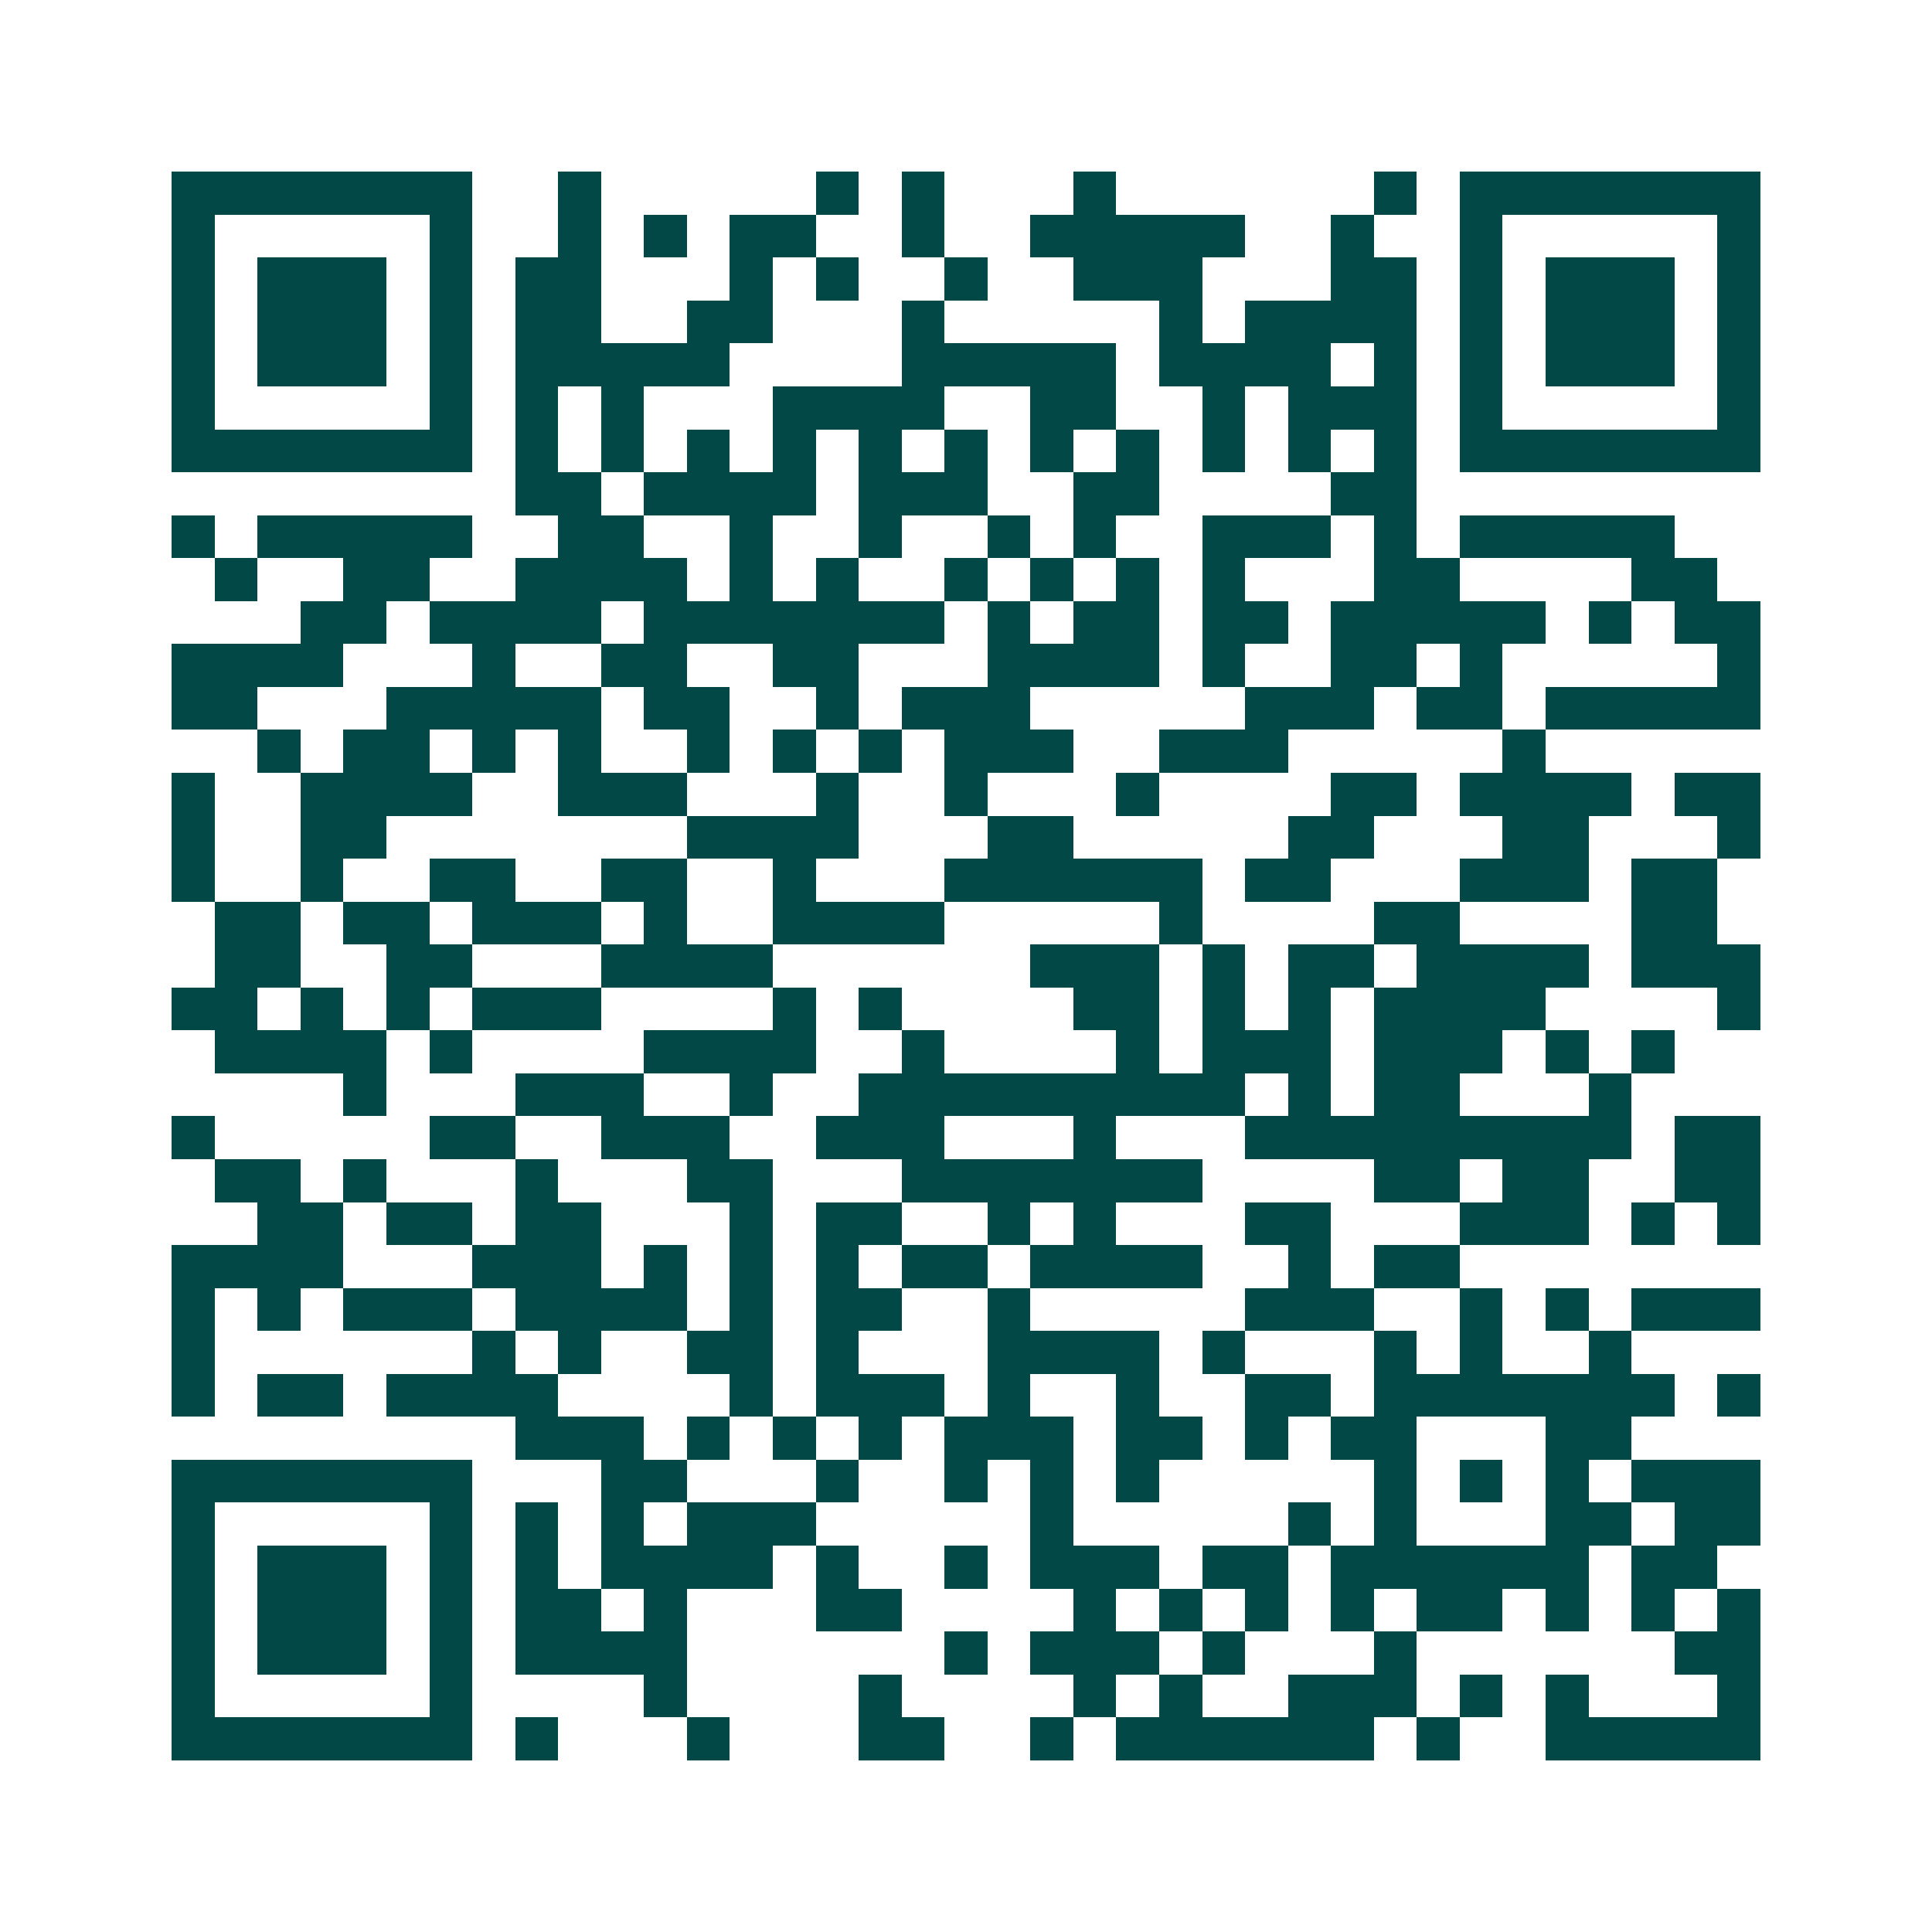 <svg xmlns="http://www.w3.org/2000/svg" width="200" height="200" viewBox="0 0 45 45" shape-rendering="crispEdges"><path fill="#ffffff" d="M0 0h45v45H0z"/><path stroke="#014847" d="M4 4.5h7m2 0h1m5 0h1m1 0h1m3 0h1m6 0h1m1 0h7M4 5.5h1m5 0h1m2 0h1m1 0h1m1 0h2m2 0h1m2 0h5m2 0h1m2 0h1m5 0h1M4 6.5h1m1 0h3m1 0h1m1 0h2m3 0h1m1 0h1m2 0h1m2 0h3m3 0h2m1 0h1m1 0h3m1 0h1M4 7.5h1m1 0h3m1 0h1m1 0h2m2 0h2m3 0h1m5 0h1m1 0h4m1 0h1m1 0h3m1 0h1M4 8.5h1m1 0h3m1 0h1m1 0h5m4 0h5m1 0h4m1 0h1m1 0h1m1 0h3m1 0h1M4 9.5h1m5 0h1m1 0h1m1 0h1m3 0h4m2 0h2m2 0h1m1 0h3m1 0h1m5 0h1M4 10.5h7m1 0h1m1 0h1m1 0h1m1 0h1m1 0h1m1 0h1m1 0h1m1 0h1m1 0h1m1 0h1m1 0h1m1 0h7M12 11.5h2m1 0h4m1 0h3m2 0h2m4 0h2M4 12.5h1m1 0h5m2 0h2m2 0h1m2 0h1m2 0h1m1 0h1m2 0h3m1 0h1m1 0h5M5 13.5h1m2 0h2m2 0h4m1 0h1m1 0h1m2 0h1m1 0h1m1 0h1m1 0h1m3 0h2m4 0h2M7 14.5h2m1 0h4m1 0h7m1 0h1m1 0h2m1 0h2m1 0h5m1 0h1m1 0h2M4 15.5h4m3 0h1m2 0h2m2 0h2m3 0h4m1 0h1m2 0h2m1 0h1m5 0h1M4 16.5h2m3 0h5m1 0h2m2 0h1m1 0h3m5 0h3m1 0h2m1 0h5M6 17.5h1m1 0h2m1 0h1m1 0h1m2 0h1m1 0h1m1 0h1m1 0h3m2 0h3m5 0h1M4 18.5h1m2 0h4m2 0h3m3 0h1m2 0h1m3 0h1m4 0h2m1 0h4m1 0h2M4 19.5h1m2 0h2m7 0h4m3 0h2m5 0h2m3 0h2m3 0h1M4 20.5h1m2 0h1m2 0h2m2 0h2m2 0h1m3 0h6m1 0h2m3 0h3m1 0h2M5 21.5h2m1 0h2m1 0h3m1 0h1m2 0h4m5 0h1m4 0h2m4 0h2M5 22.5h2m2 0h2m3 0h4m6 0h3m1 0h1m1 0h2m1 0h4m1 0h3M4 23.5h2m1 0h1m1 0h1m1 0h3m4 0h1m1 0h1m4 0h2m1 0h1m1 0h1m1 0h4m4 0h1M5 24.5h4m1 0h1m4 0h4m2 0h1m4 0h1m1 0h3m1 0h3m1 0h1m1 0h1M8 25.5h1m3 0h3m2 0h1m2 0h9m1 0h1m1 0h2m3 0h1M4 26.5h1m5 0h2m2 0h3m2 0h3m3 0h1m3 0h9m1 0h2M5 27.5h2m1 0h1m3 0h1m3 0h2m3 0h7m4 0h2m1 0h2m2 0h2M6 28.5h2m1 0h2m1 0h2m3 0h1m1 0h2m2 0h1m1 0h1m3 0h2m3 0h3m1 0h1m1 0h1M4 29.5h4m3 0h3m1 0h1m1 0h1m1 0h1m1 0h2m1 0h4m2 0h1m1 0h2M4 30.5h1m1 0h1m1 0h3m1 0h4m1 0h1m1 0h2m2 0h1m5 0h3m2 0h1m1 0h1m1 0h3M4 31.5h1m6 0h1m1 0h1m2 0h2m1 0h1m3 0h4m1 0h1m3 0h1m1 0h1m2 0h1M4 32.5h1m1 0h2m1 0h4m4 0h1m1 0h3m1 0h1m2 0h1m2 0h2m1 0h7m1 0h1M12 33.5h3m1 0h1m1 0h1m1 0h1m1 0h3m1 0h2m1 0h1m1 0h2m3 0h2M4 34.5h7m3 0h2m3 0h1m2 0h1m1 0h1m1 0h1m5 0h1m1 0h1m1 0h1m1 0h3M4 35.5h1m5 0h1m1 0h1m1 0h1m1 0h3m5 0h1m5 0h1m1 0h1m3 0h2m1 0h2M4 36.5h1m1 0h3m1 0h1m1 0h1m1 0h4m1 0h1m2 0h1m1 0h3m1 0h2m1 0h6m1 0h2M4 37.5h1m1 0h3m1 0h1m1 0h2m1 0h1m3 0h2m4 0h1m1 0h1m1 0h1m1 0h1m1 0h2m1 0h1m1 0h1m1 0h1M4 38.5h1m1 0h3m1 0h1m1 0h4m6 0h1m1 0h3m1 0h1m3 0h1m6 0h2M4 39.5h1m5 0h1m4 0h1m4 0h1m4 0h1m1 0h1m2 0h3m1 0h1m1 0h1m3 0h1M4 40.5h7m1 0h1m3 0h1m3 0h2m2 0h1m1 0h6m1 0h1m2 0h5"/></svg>
